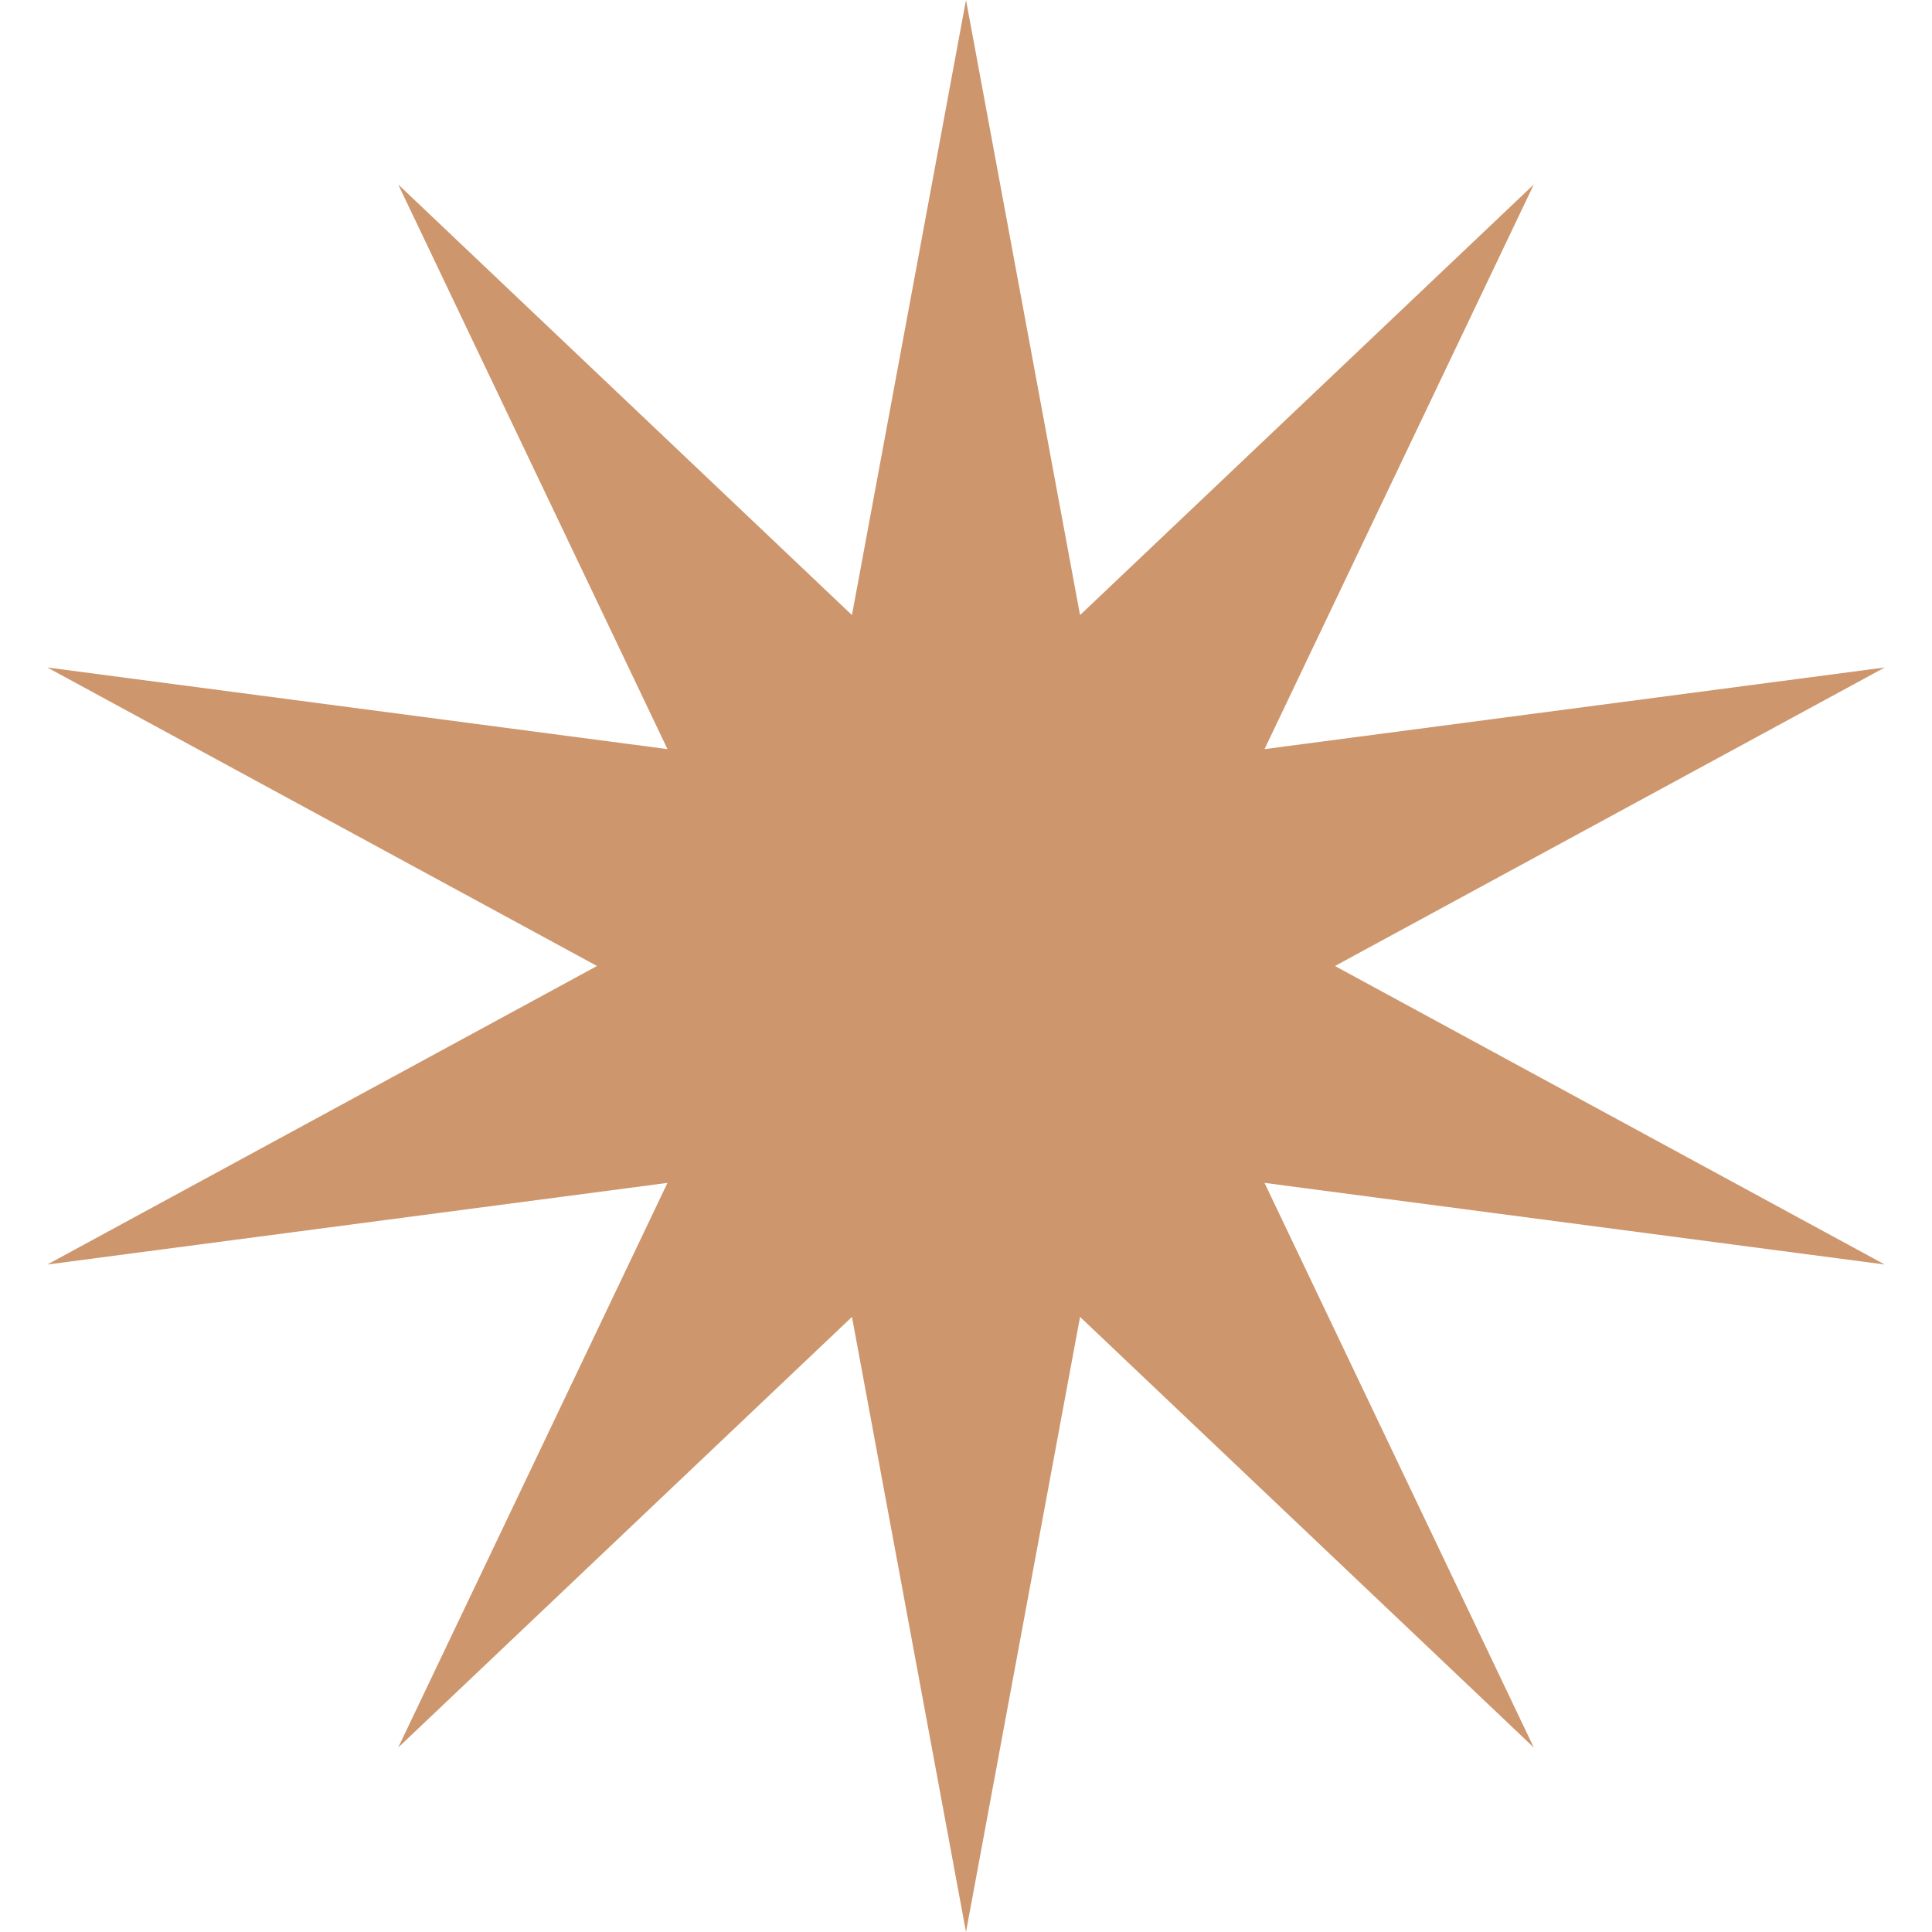 <?xml version="1.0" encoding="UTF-8"?> <svg xmlns="http://www.w3.org/2000/svg" width="35" height="35" viewBox="0 0 35 35" fill="none"><path d="M17.5 0L19.566 11.143L27.786 3.342L22.908 13.571L34.144 12.092L24.184 17.5L34.144 22.908L22.908 21.429L27.786 31.658L19.566 23.857L17.5 35L15.434 23.857L7.214 31.658L12.092 21.429L0.857 22.908L10.816 17.5L0.857 12.092L12.092 13.571L7.214 3.342L15.434 11.143L17.5 0Z" fill="#CD966D"></path></svg> 